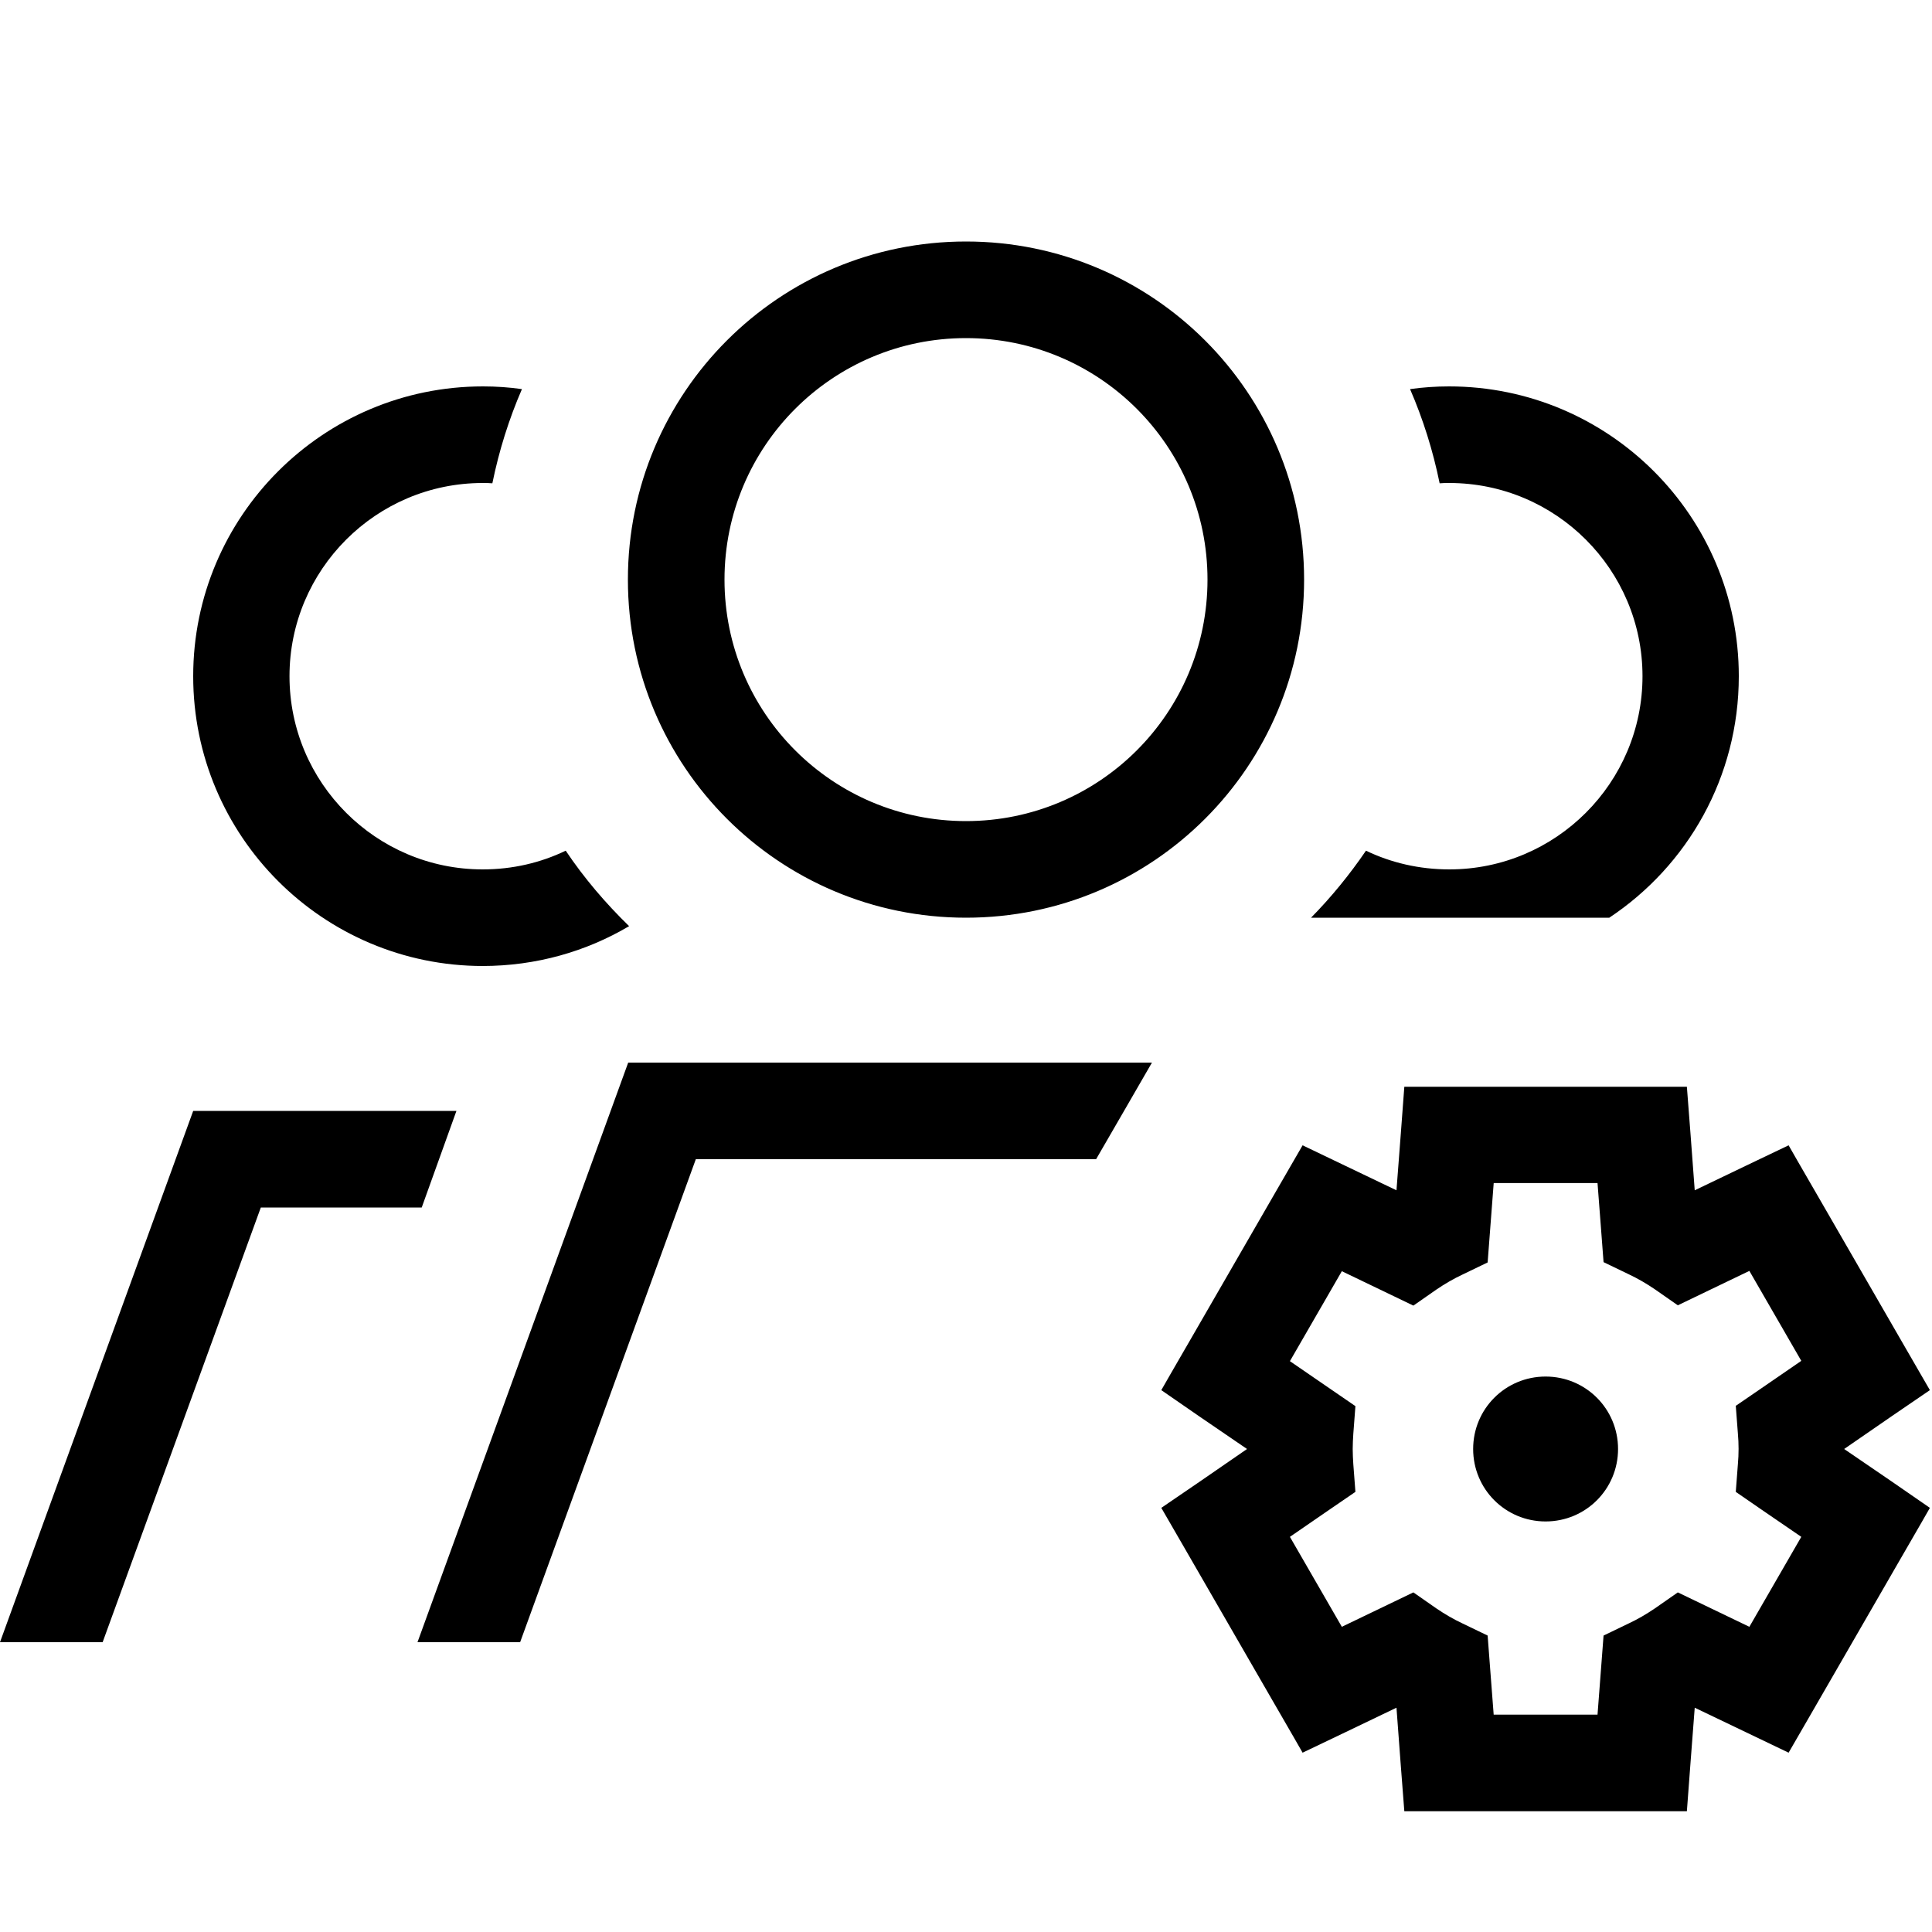 <svg xmlns="http://www.w3.org/2000/svg" viewBox="0 0 640 640"><!--! Font Awesome Pro 7.1.0 by @fontawesome - https://fontawesome.com License - https://fontawesome.com/license (Commercial License) Copyright 2025 Fonticons, Inc. --><path fill="currentColor" d="M320 272C364.2 272 400 236.2 400 192C400 147.8 364.2 112 320 112C275.8 112 240 147.8 240 192C240 236.2 275.8 272 320 272zM320 80C381.9 80 432 130.1 432 192C432 253.9 381.9 304 320 304C258.1 304 208 253.9 208 192C208 130.1 258.1 80 320 80zM434.3 304C441 297.2 447.1 289.7 452.5 281.8C460.8 285.8 470.2 288 480.1 288C515.4 288 544.1 259.3 544.1 224C544.1 188.7 515.4 160 480.1 160C479 160 478 160 476.9 160.1C474.7 149.3 471.4 138.8 467.1 128.9C471.3 128.3 475.7 128 480 128C533 128 576 171 576 224C576 257.4 559 286.8 533.1 304L434.3 304zM381.6 352C377.6 359 371.4 369.6 363.1 384L230.5 384L172.3 544L138.3 544L208.1 352L381.6 352zM160 320C107 320 64 277 64 224C64 171 107 128 160 128C164.4 128 168.7 128.3 172.9 128.9C168.6 138.8 165.3 149.3 163.1 160.1C162 160 161 160 159.9 160C124.6 160 95.9 188.7 95.9 224C95.9 259.3 124.6 288 159.9 288C169.8 288 179.1 285.8 187.4 281.8C193.5 290.9 200.6 299.2 208.4 306.8C194.2 315.2 177.6 320 159.8 320zM64 368L151.2 368L139.7 400L86.4 400L34 544L0 544L64 368zM465.2 360L558.8 360C559.5 369.1 560.4 380.5 561.4 394.3C573.9 388.3 584.3 383.3 592.5 379.4C593.3 380.9 606.5 403.6 631.9 447.7L639.3 460.5C631.8 465.6 622.3 472.1 610.9 480C622.4 487.8 631.8 494.3 639.3 499.5C638.5 501 625.3 523.7 599.9 567.8L592.5 580.6C584.3 576.7 574 571.7 561.4 565.7C560.3 579.5 559.5 591 558.8 600L465.2 600C464.5 590.9 463.6 579.5 462.6 565.7C450.1 571.7 439.7 576.7 431.5 580.6C430.7 579.1 417.5 556.4 392.1 512.3L384.7 499.5C392.2 494.4 401.7 487.9 413.1 480C401.6 472.2 392.2 465.7 384.7 460.5C385.5 459 398.7 436.3 424.1 392.2L431.5 379.4C439.7 383.3 450 388.3 462.6 394.3C463.7 380.5 464.5 369 465.2 360zM494.8 392C493.8 404.6 493.2 413.4 492.8 418.2L484.5 422.2C481.5 423.6 478.6 425.3 475.8 427.2L468.2 432.5C463.8 430.4 455.9 426.6 444.5 421.1L427.3 450.9L449 465.8L448.3 475C448.2 476.7 448.1 478.3 448.1 480C448.1 481.7 448.2 483.4 448.3 485L449 494.2C445 496.9 437.8 501.9 427.3 509.1L444.5 538.9C455.9 533.4 463.8 529.6 468.2 527.5L475.8 532.8C478.6 534.7 481.5 536.4 484.5 537.8L492.8 541.8C493.2 546.7 493.8 555.4 494.8 568L529.2 568C530.2 555.4 530.8 546.6 531.2 541.8L539.5 537.8C542.5 536.4 545.4 534.7 548.2 532.8L555.8 527.5C560.2 529.6 568.1 533.4 579.5 538.9L596.7 509.1C586.2 501.9 579 497 575 494.2L575.7 485C576 481.7 576 478.2 575.7 474.9L575 465.7C579 463 586.2 458 596.7 450.8L579.5 421C568.1 426.5 560.2 430.3 555.8 432.4L548.2 427.1C545.4 425.2 542.5 423.5 539.5 422.1L531.2 418.1C530.8 413.2 530.2 404.5 529.2 391.9L494.8 391.9zM488 480C488 466.7 498.7 456 512 456C525.3 456 536 466.7 536 480C536 493.3 525.3 504 512 504C498.7 504 488 493.3 488 480z"/></svg>